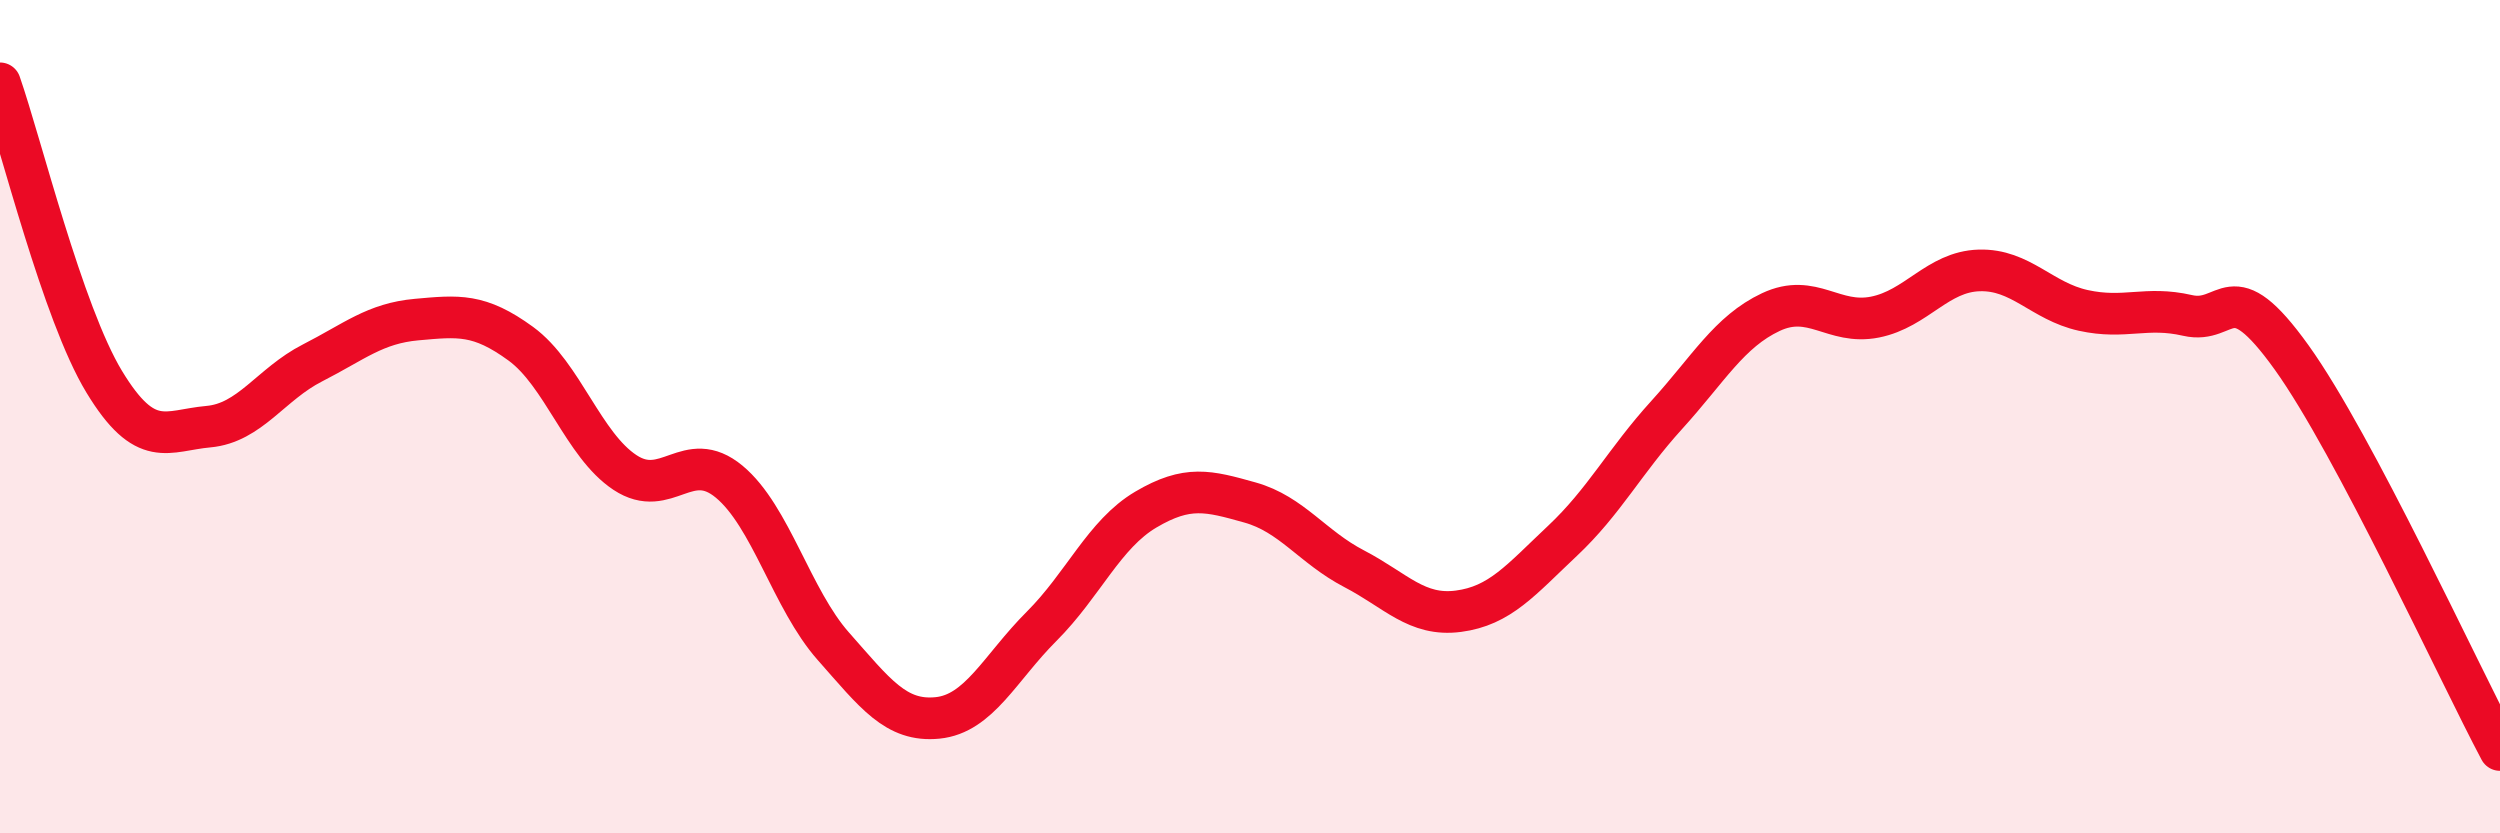 
    <svg width="60" height="20" viewBox="0 0 60 20" xmlns="http://www.w3.org/2000/svg">
      <path
        d="M 0,2 C 0.5,3.43 1.5,7.51 2.5,9.16 C 3.5,10.81 4,10.33 5,10.24 C 6,10.15 6.5,9.22 7.5,8.71 C 8.5,8.2 9,7.76 10,7.67 C 11,7.58 11.5,7.52 12.5,8.25 C 13.5,8.98 14,10.68 15,11.34 C 16,12 16.5,10.73 17.5,11.56 C 18.5,12.39 19,14.38 20,15.51 C 21,16.64 21.5,17.33 22.5,17.23 C 23.5,17.13 24,16.03 25,15.03 C 26,14.03 26.5,12.82 27.5,12.23 C 28.5,11.64 29,11.78 30,12.06 C 31,12.34 31.5,13.13 32.5,13.65 C 33.5,14.17 34,14.8 35,14.67 C 36,14.54 36.5,13.92 37.5,12.98 C 38.5,12.04 39,11.06 40,9.96 C 41,8.86 41.5,7.96 42.5,7.49 C 43.5,7.02 44,7.81 45,7.61 C 46,7.41 46.5,6.52 47.5,6.49 C 48.5,6.46 49,7.23 50,7.45 C 51,7.67 51.5,7.34 52.5,7.57 C 53.5,7.8 53.5,6.49 55,8.58 C 56.5,10.67 59,16.12 60,18L60 20L0 20Z"
        fill="#EB0A25"
        opacity="0.1"
        stroke-linecap="round"
        stroke-linejoin="round"
      />
      <path
        d="M 0,2 C 0.5,3.43 1.5,7.51 2.5,9.16 C 3.5,10.81 4,10.33 5,10.24 C 6,10.15 6.5,9.22 7.5,8.71 C 8.5,8.2 9,7.76 10,7.67 C 11,7.58 11.5,7.52 12.5,8.25 C 13.5,8.98 14,10.68 15,11.34 C 16,12 16.5,10.73 17.5,11.56 C 18.5,12.39 19,14.38 20,15.51 C 21,16.64 21.5,17.33 22.5,17.23 C 23.5,17.13 24,16.03 25,15.03 C 26,14.03 26.5,12.82 27.5,12.23 C 28.5,11.64 29,11.78 30,12.06 C 31,12.34 31.5,13.13 32.5,13.65 C 33.5,14.17 34,14.8 35,14.67 C 36,14.54 36.5,13.92 37.5,12.98 C 38.5,12.04 39,11.06 40,9.96 C 41,8.86 41.5,7.96 42.5,7.49 C 43.5,7.02 44,7.81 45,7.61 C 46,7.41 46.5,6.52 47.5,6.49 C 48.5,6.46 49,7.23 50,7.45 C 51,7.67 51.5,7.34 52.5,7.57 C 53.5,7.8 53.5,6.49 55,8.58 C 56.5,10.67 59,16.12 60,18"
        stroke="#EB0A25"
        stroke-width="1"
        fill="none"
        stroke-linecap="round"
        stroke-linejoin="round"
      />
    </svg>
  